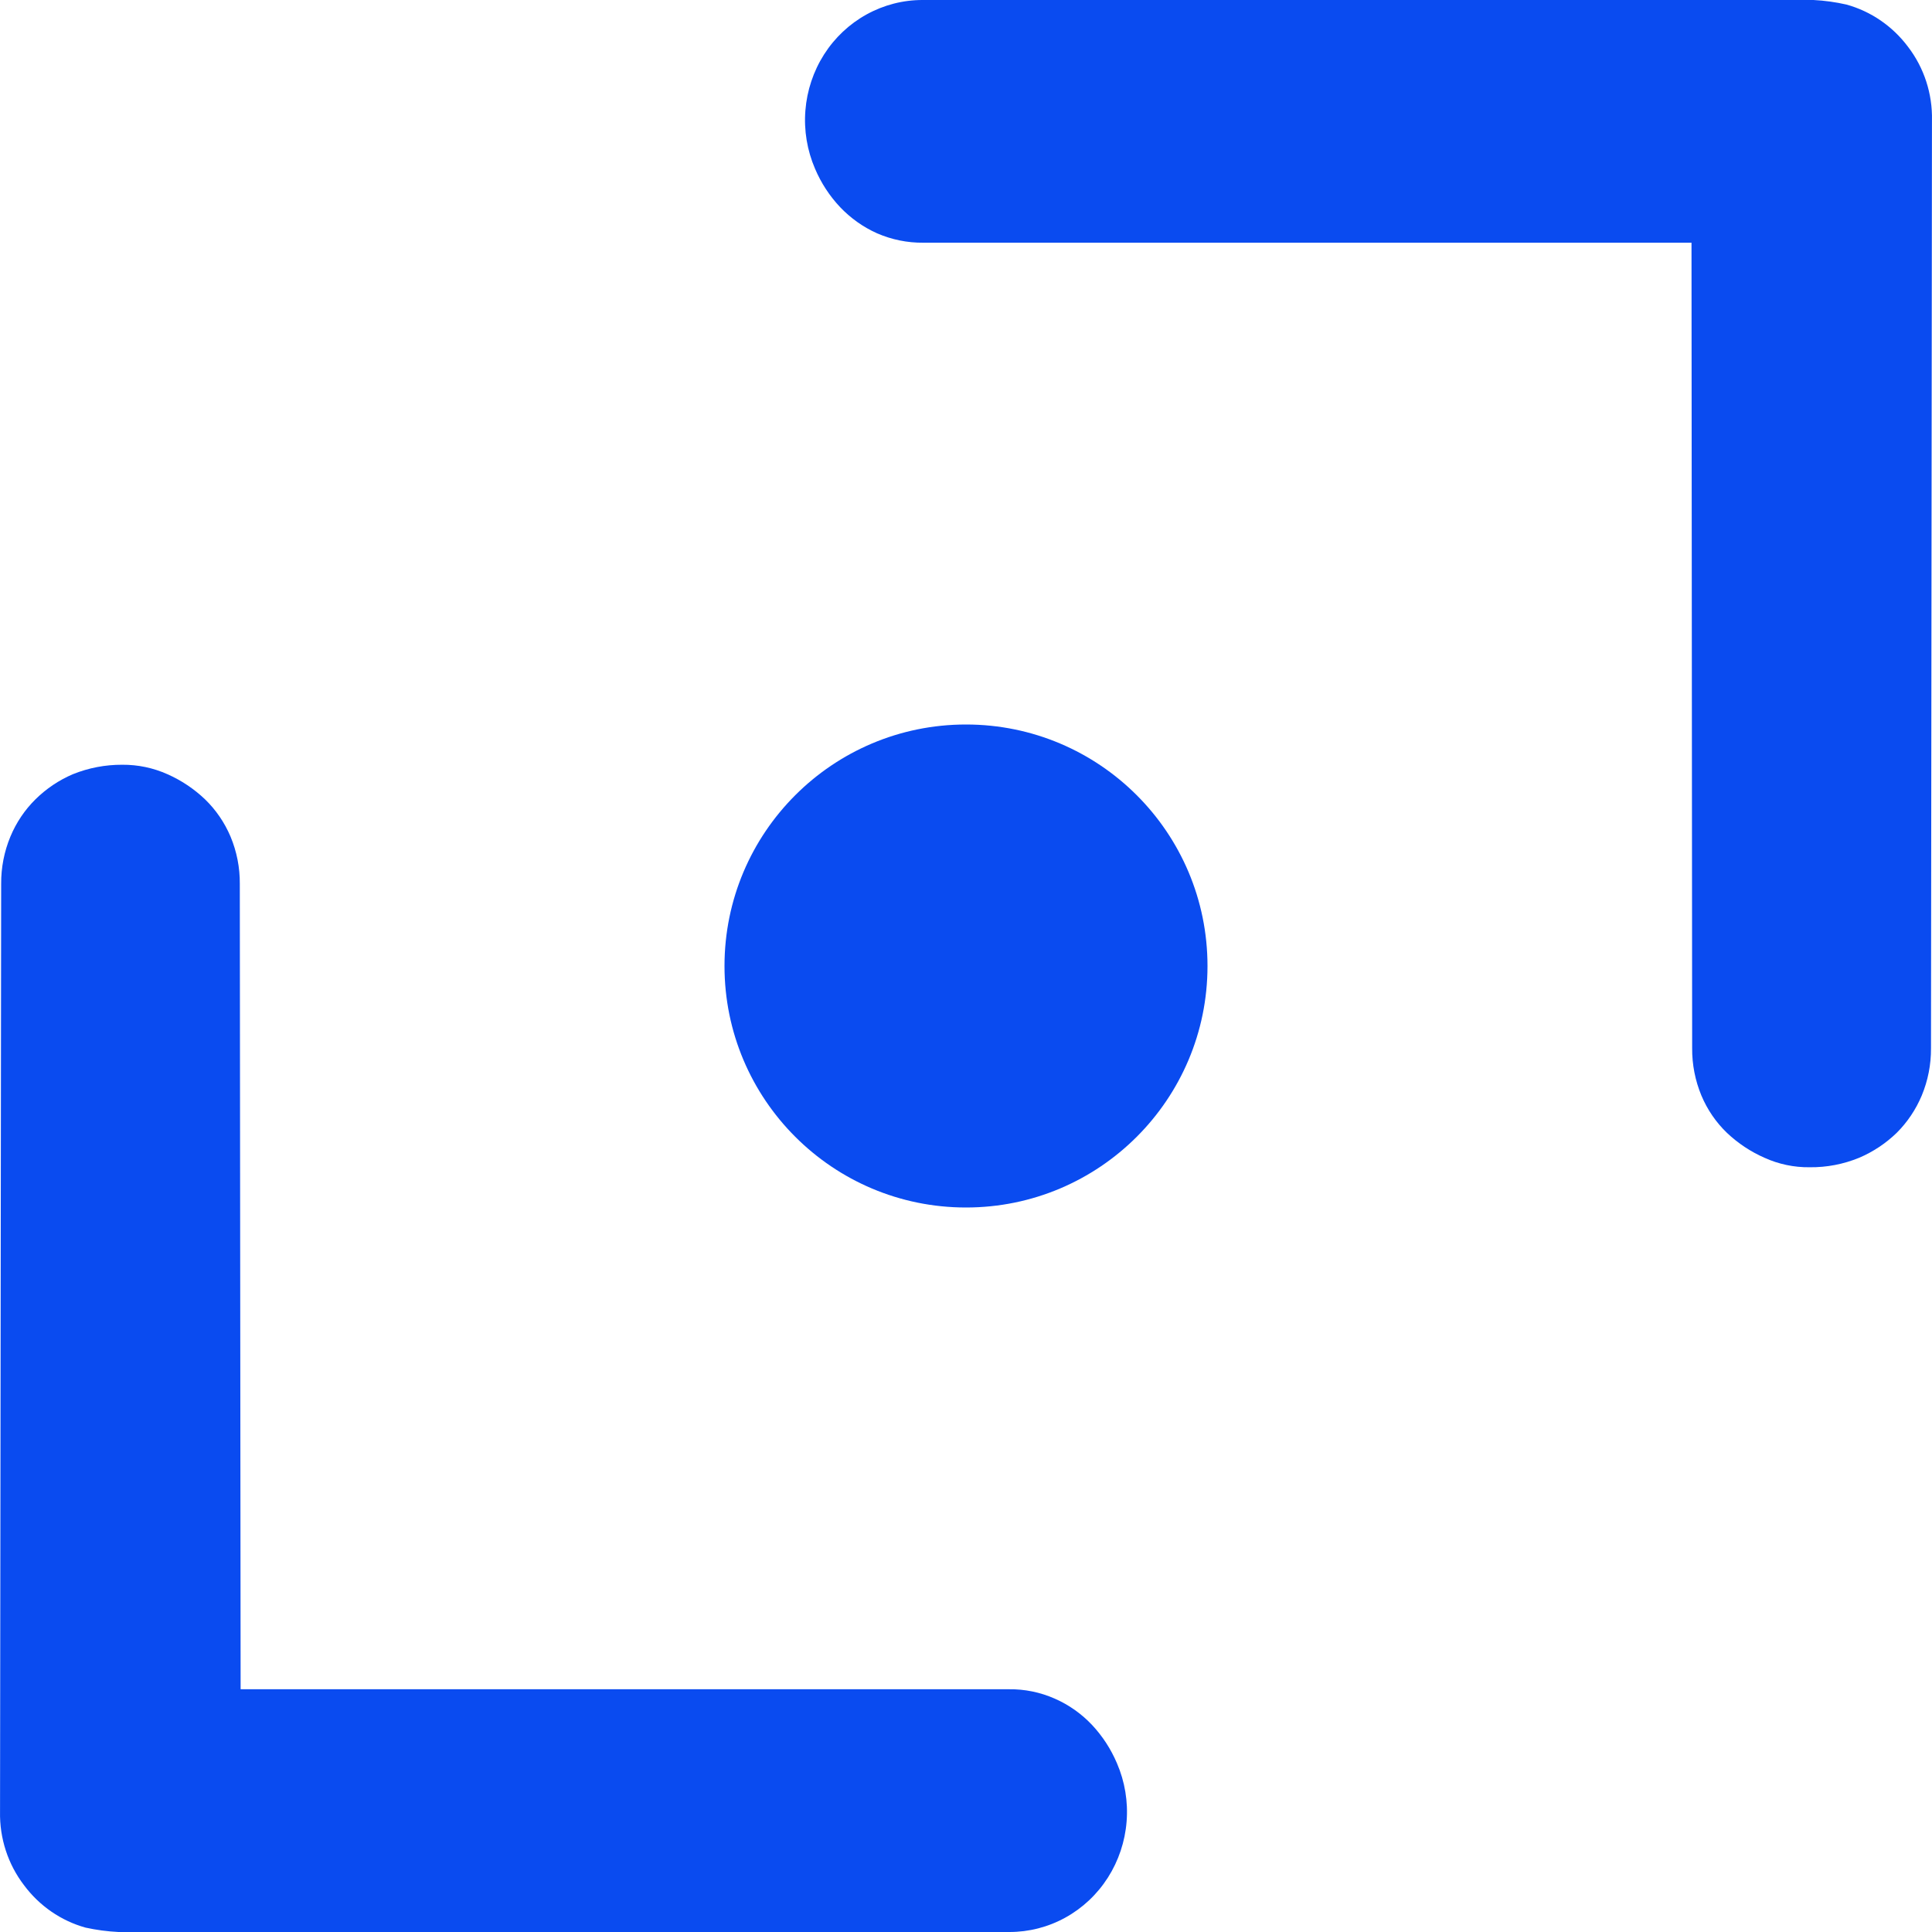 <svg width="48" height="48" viewBox="0 0 48 48" fill="none" xmlns="http://www.w3.org/2000/svg">
<path d="M5.978 41.969H25.061C25.455 41.963 25.846 42.043 26.207 42.203C26.554 42.355 26.867 42.576 27.129 42.853C27.39 43.131 27.601 43.455 27.751 43.809C27.947 44.264 28.03 44.761 27.99 45.257C27.951 45.753 27.791 46.231 27.526 46.647C27.26 47.064 26.897 47.406 26.469 47.642C26.042 47.878 25.563 48.001 25.077 48H2.944C2.669 47.987 2.395 47.95 2.125 47.891C1.517 47.722 0.98 47.352 0.598 46.839C0.199 46.319 -0.012 45.673 0.001 45.012L0.029 21.959C0.026 21.556 0.104 21.157 0.258 20.786C0.403 20.437 0.615 20.122 0.881 19.859C1.15 19.594 1.465 19.382 1.81 19.235C2.201 19.077 2.618 18.998 3.038 19C3.424 18.997 3.807 19.077 4.16 19.235C4.504 19.387 4.82 19.598 5.094 19.859C5.364 20.121 5.58 20.436 5.728 20.786C5.883 21.157 5.961 21.556 5.958 21.959L5.978 41.969Z" fill="#0A4BF0"/>
<path d="M24 30C27.314 30 30 27.314 30 24C30 20.686 27.314 18 24 18C20.686 18 18 20.686 18 24C18 27.314 20.686 30 24 30Z" fill="#0A4BF0"/>
<path d="M42.025 6.03H22.939C22.544 6.034 22.152 5.954 21.789 5.796C21.445 5.642 21.134 5.421 20.872 5.146C20.61 4.868 20.399 4.545 20.249 4.191C20.053 3.736 19.97 3.238 20.01 2.742C20.049 2.247 20.209 1.769 20.474 1.352C20.74 0.936 21.103 0.594 21.531 0.358C21.959 0.122 22.437 -0.001 22.923 1.00552e-05H45.055C45.331 0.014 45.605 0.052 45.874 0.113C46.484 0.282 47.022 0.651 47.406 1.165C47.804 1.685 48.014 2.331 47.999 2.992L47.975 26.041C47.978 26.446 47.9 26.846 47.745 27.219C47.599 27.566 47.388 27.881 47.123 28.145C46.851 28.408 46.535 28.618 46.189 28.765C45.799 28.925 45.382 29.005 44.961 29C44.575 29.005 44.192 28.925 43.839 28.765C43.495 28.614 43.18 28.405 42.905 28.145C42.634 27.884 42.418 27.569 42.271 27.219C42.116 26.846 42.038 26.446 42.041 26.041L42.025 6.03Z" fill="#0A4BF0"/>
</svg>
